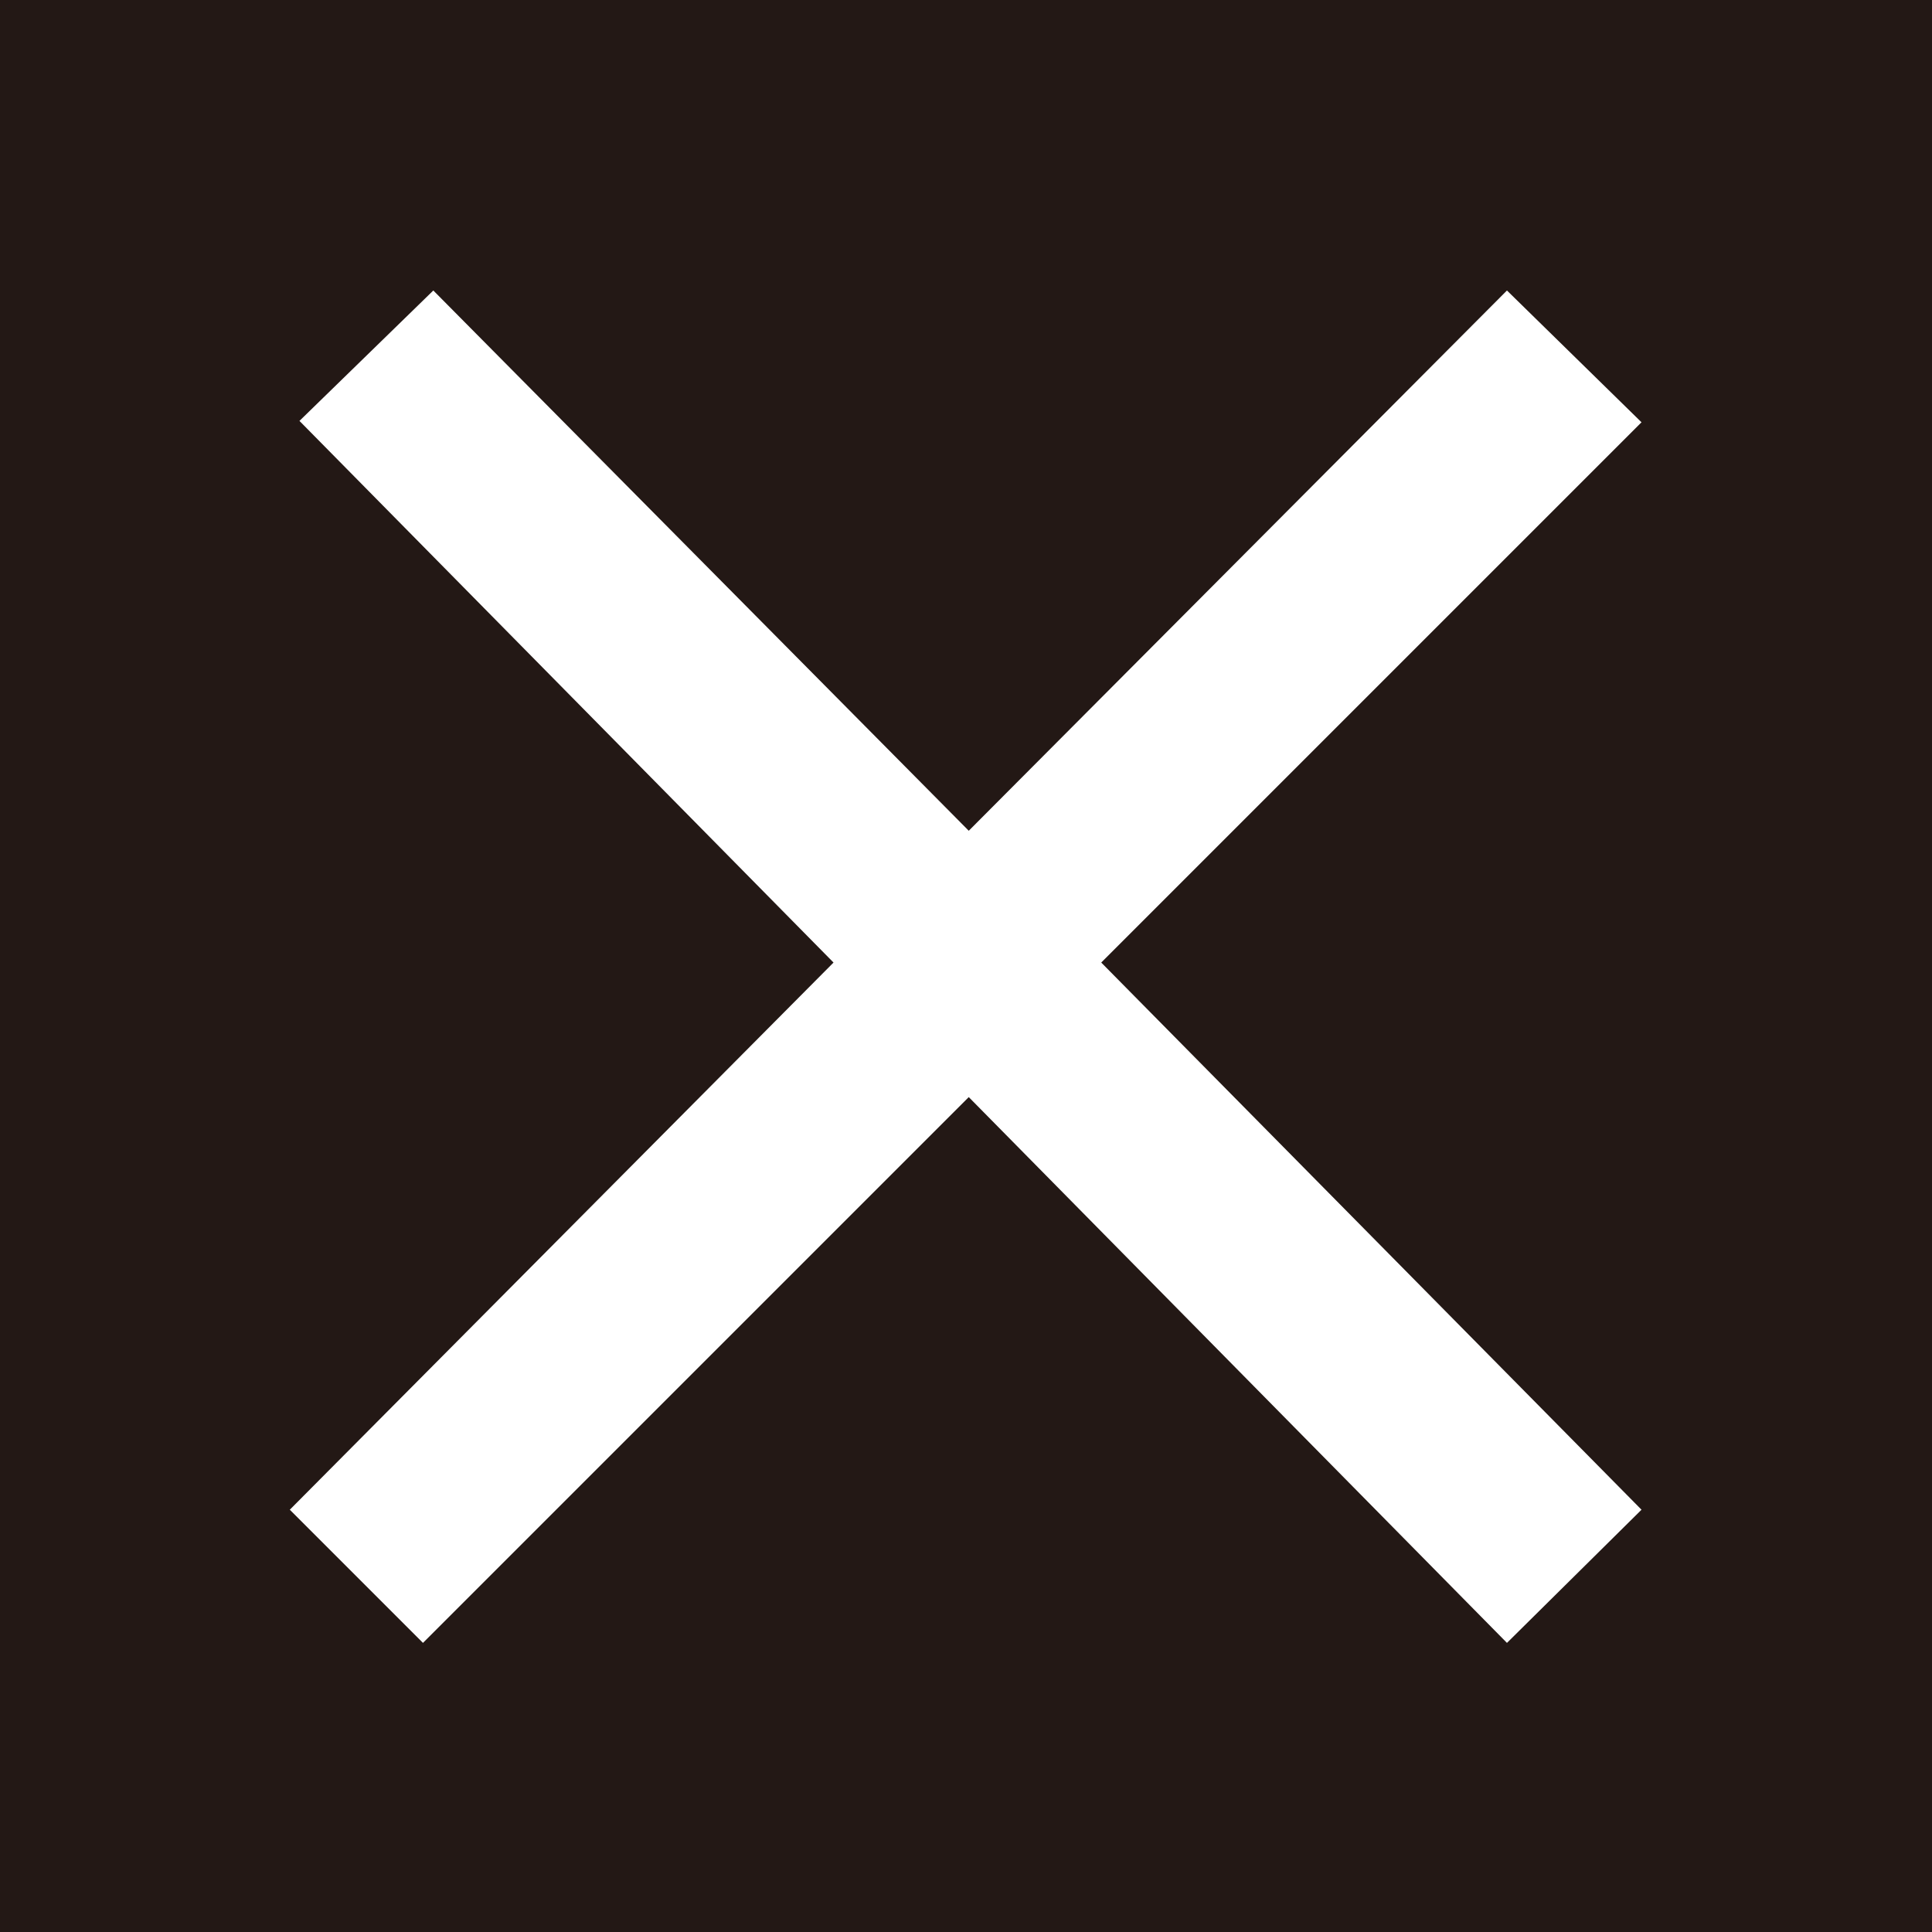 <?xml version="1.0" encoding="UTF-8"?><svg id="b" xmlns="http://www.w3.org/2000/svg" viewBox="0 0 28 28"><defs><style>.d{fill:#231815;}.e{fill:#fff;}</style></defs><g id="c"><rect class="d" width="28" height="28"/><polyline class="e" points="21.84 4.21 23.79 6.12 15.96 13.95 23.79 21.88 21.84 23.81 14.04 15.9 6.13 23.81 4.2 21.88 12.08 13.95 4.34 6.1 6.28 4.21 14.04 12.04 21.84 4.21"/></g></svg>